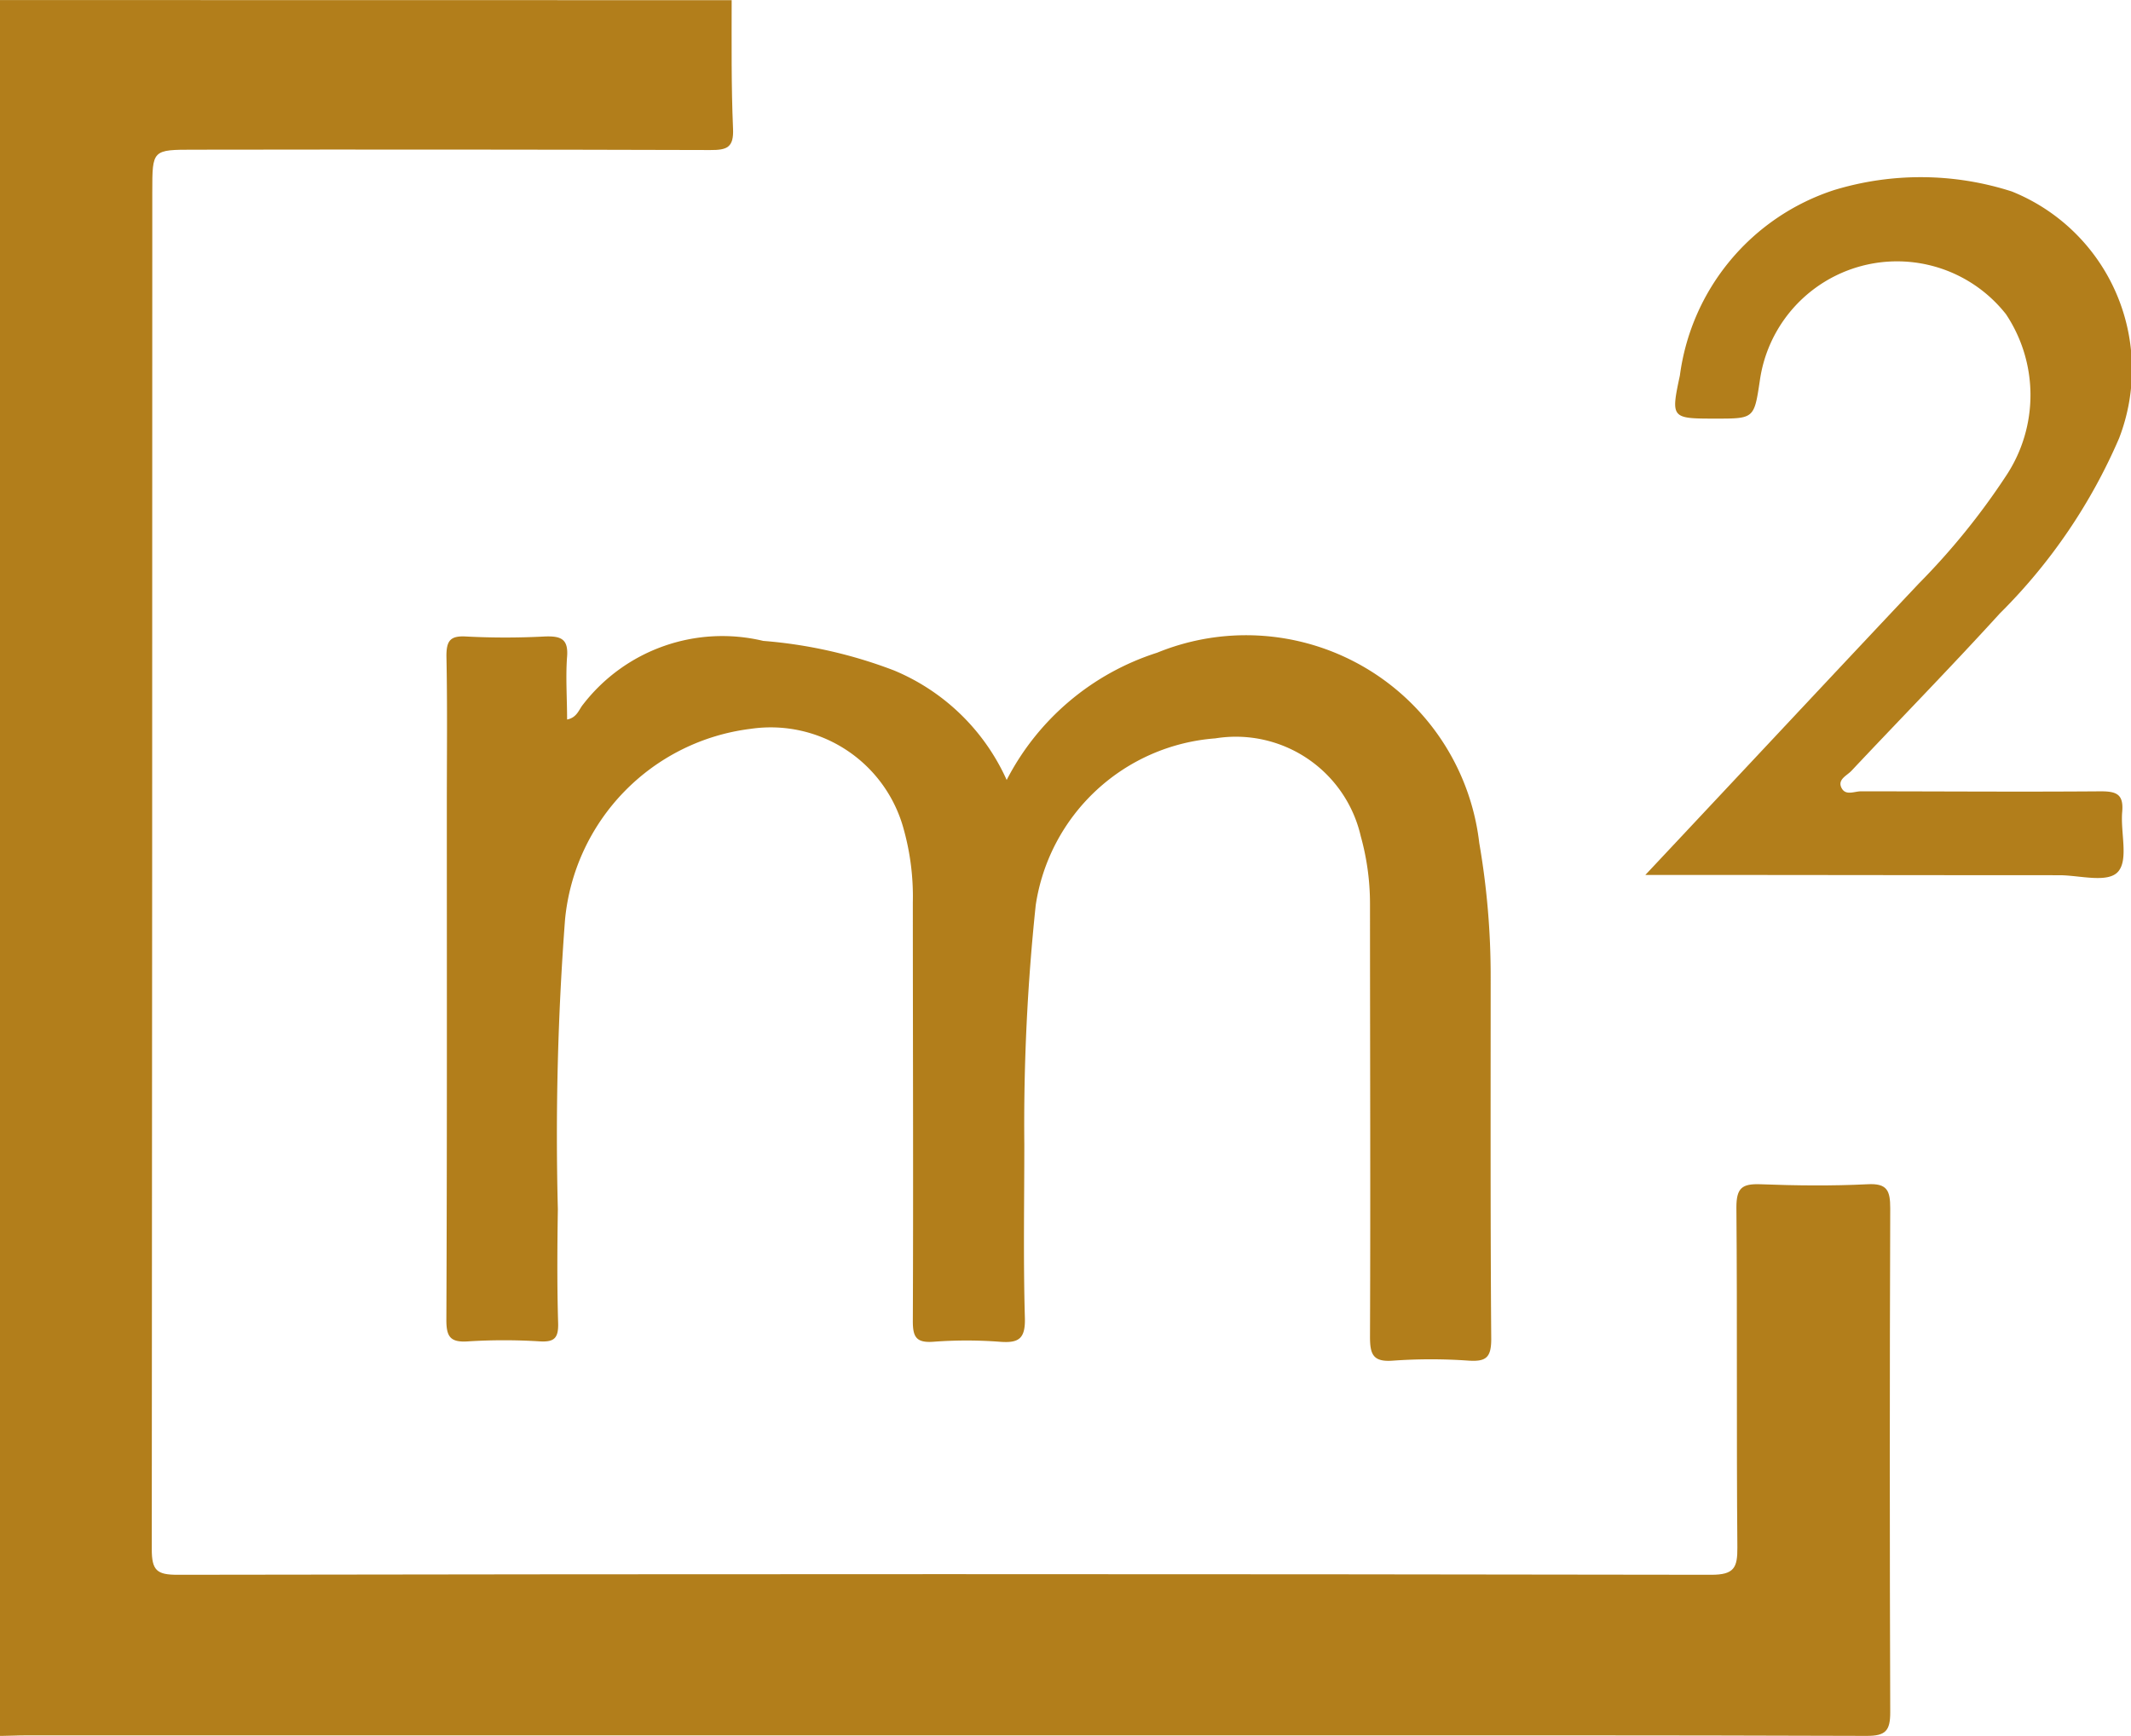 <svg xmlns="http://www.w3.org/2000/svg" width="37.333" height="30.417" viewBox="0 0 37.333 30.417">
  <g id="Grupo_3127" data-name="Grupo 3127" transform="translate(-215 -1012.241)">
    <path id="Caminho_44" data-name="Caminho 44" d="M4748.1,10626.781c0,.752-.008,1.5.024,2.249.016.333-.106.379-.4.377q-4.52-.013-9.041-.006c-.733,0-.733,0-.733.735q0,11.9-.009,23.789c0,.37.089.447.449.447q13.437-.022,26.872,0c.4,0,.46-.124.457-.479-.017-1.987,0-3.973-.017-5.958,0-.343.1-.417.421-.406.623.024,1.25.031,1.874,0,.35-.02.4.114.4.423q-.015,4.414,0,8.831c0,.325-.083.412-.412.412-3.666-.013-7.332-.009-11-.009h-21.248c-.153,0-.305.009-.457.01v-30.417Z" transform="translate(-4520.282 -9614.537)" fill="#b27e1b"/>
    <path id="Caminho_45" data-name="Caminho 45" d="M4831.343,10762.049c.175-.035.206-.175.279-.263a3.081,3.081,0,0,1,3.157-1.115,8.2,8.2,0,0,1,2.292.518,3.737,3.737,0,0,1,1.973,1.919,4.506,4.506,0,0,1,2.636-2.23,4.113,4.113,0,0,1,5.643,3.333,13.662,13.662,0,0,1,.2,2.357c0,2.114-.006,4.226.01,6.334,0,.324-.088.4-.392.381a9.329,9.329,0,0,0-1.332,0c-.351.027-.4-.115-.4-.419.01-2.526,0-5.054,0-7.584a4.422,4.422,0,0,0-.162-1.187,2.245,2.245,0,0,0-2.547-1.714,3.442,3.442,0,0,0-3.147,2.921,36.646,36.646,0,0,0-.2,4.193c0,1.014-.019,2.028.01,3.041.01.366-.107.444-.439.418a7.739,7.739,0,0,0-1.166,0c-.3.021-.36-.085-.358-.37.01-2.443,0-4.889,0-7.333a4.394,4.394,0,0,0-.158-1.271,2.413,2.413,0,0,0-2.683-1.766,3.725,3.725,0,0,0-3.252,3.341,50.156,50.156,0,0,0-.126,5.074c-.01.669-.015,1.335.005,2,.007.265-.071.333-.325.318a10.049,10.049,0,0,0-1.249,0c-.318.023-.386-.082-.384-.386.013-3,.008-6,.008-9,0-.874.011-1.748-.007-2.623,0-.272.07-.357.343-.342a13.18,13.18,0,0,0,1.375,0c.3-.012.425.048.394.376C4831.317,10761.325,4831.343,10761.682,4831.343,10762.049Z" transform="translate(-4606.408 -9737.2)" fill="#b27e1b"/>
    <path id="Caminho_46" data-name="Caminho 46" d="M5081.161,10676.217c1.641-1.748,3.212-3.431,4.79-5.105a12.253,12.253,0,0,0,1.537-1.9,2.555,2.555,0,0,0-.009-2.82,2.428,2.428,0,0,0-4.312,1.16c-.1.669-.1.669-.769.669-.782,0-.794,0-.632-.756a3.962,3.962,0,0,1,2.7-3.248,5.208,5.208,0,0,1,3.115.024,3.358,3.358,0,0,1,1.88,4.323,9.768,9.768,0,0,1-2.091,3.072c-.85.934-1.733,1.836-2.6,2.758-.078.083-.245.149-.174.295s.225.063.34.063c1.4,0,2.8.011,4.205,0,.28,0,.4.055.374.358-.032.358.111.829-.067,1.044s-.678.068-1.033.068C5086.031,10676.222,5083.645,10676.217,5081.161,10676.217Z" transform="translate(-4837.336 -9648.645)" fill="#b27e1b"/>
  </g>
</svg>
